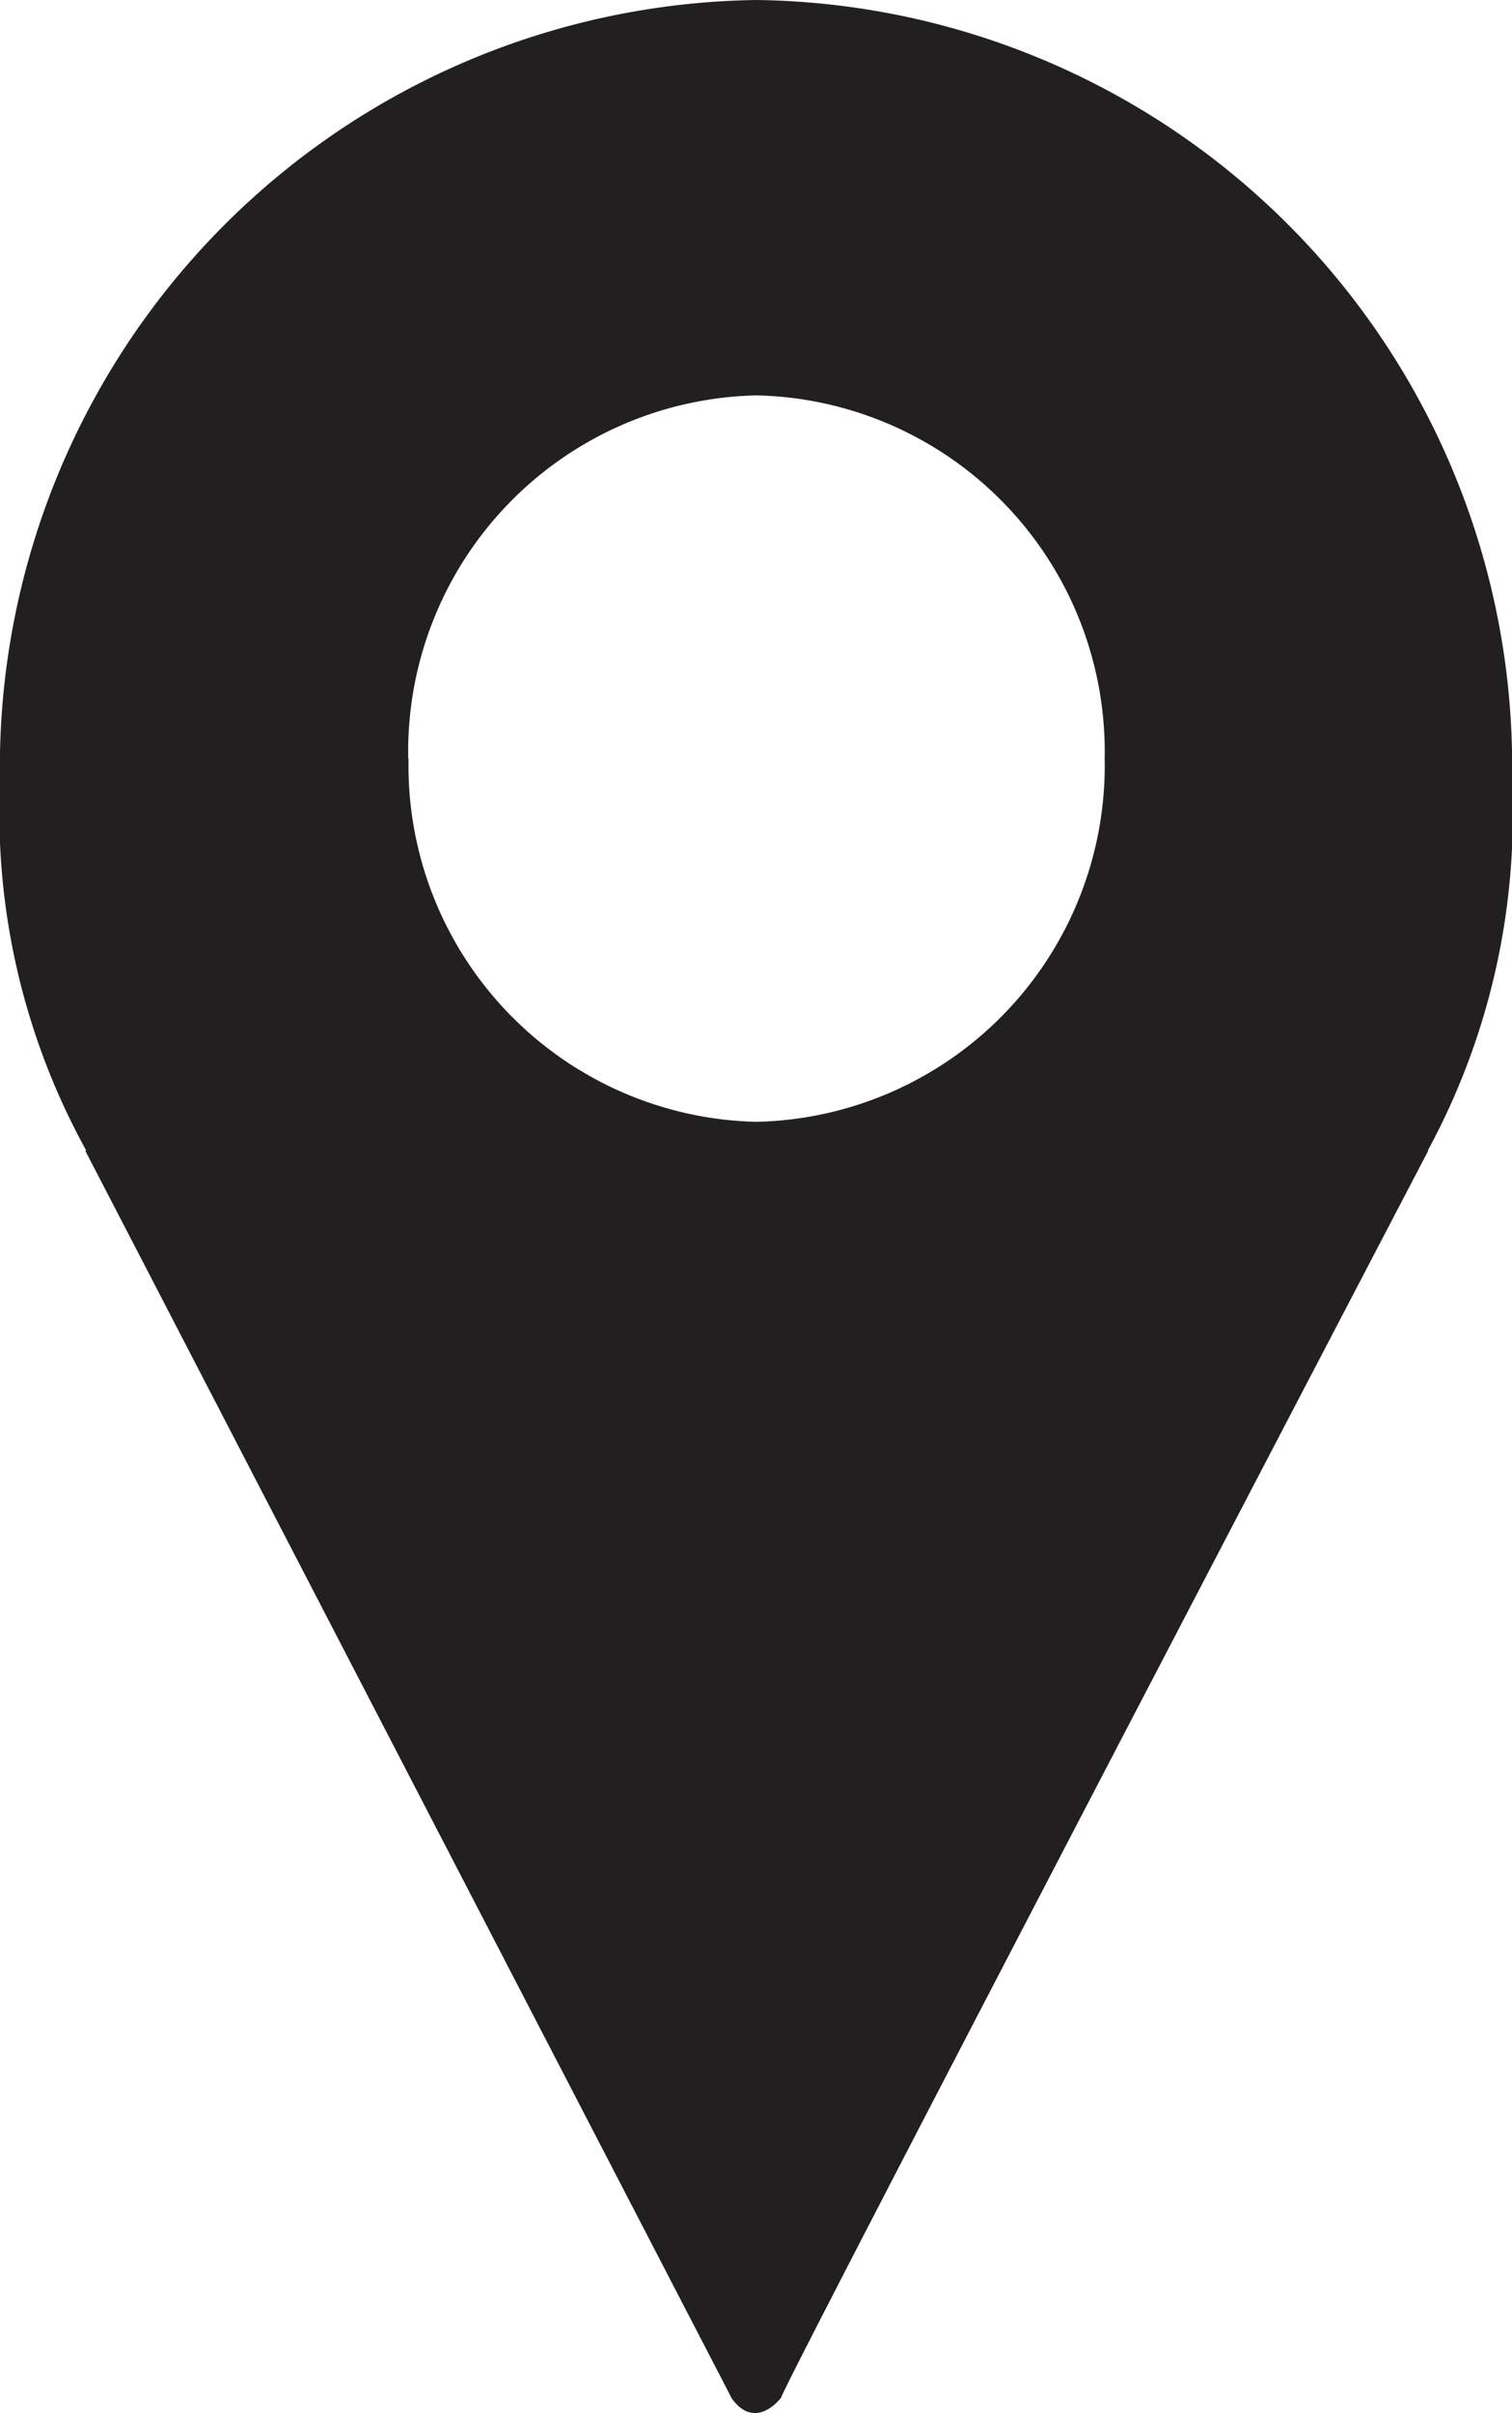 <?xml version="1.0" encoding="UTF-8"?>
<svg xmlns="http://www.w3.org/2000/svg" width="20" height="31.888" viewBox="0 0 20 31.888">
  <path id="location-icn" d="M29.14,11.48a10.127,10.127,0,0,0-9.99-10.34A10.146,10.146,0,0,0,9.14,11.487a9.231,9.231,0,0,0,1.141,4.858h-.014l8.554,16.493c.322.441.658-.021.658-.021-.287.434,8.554-16.472,8.554-16.472h-.007A9.287,9.287,0,0,0,29.14,11.48Zm-14.6-.315a4.709,4.709,0,0,1,4.606-4.8,4.709,4.709,0,0,1,4.606,4.8,4.709,4.709,0,0,1-4.606,4.8A4.709,4.709,0,0,1,14.544,11.165Z" transform="translate(-9.14 -1.14)" fill="#221f20" fill-rule="evenodd"></path>
</svg>
